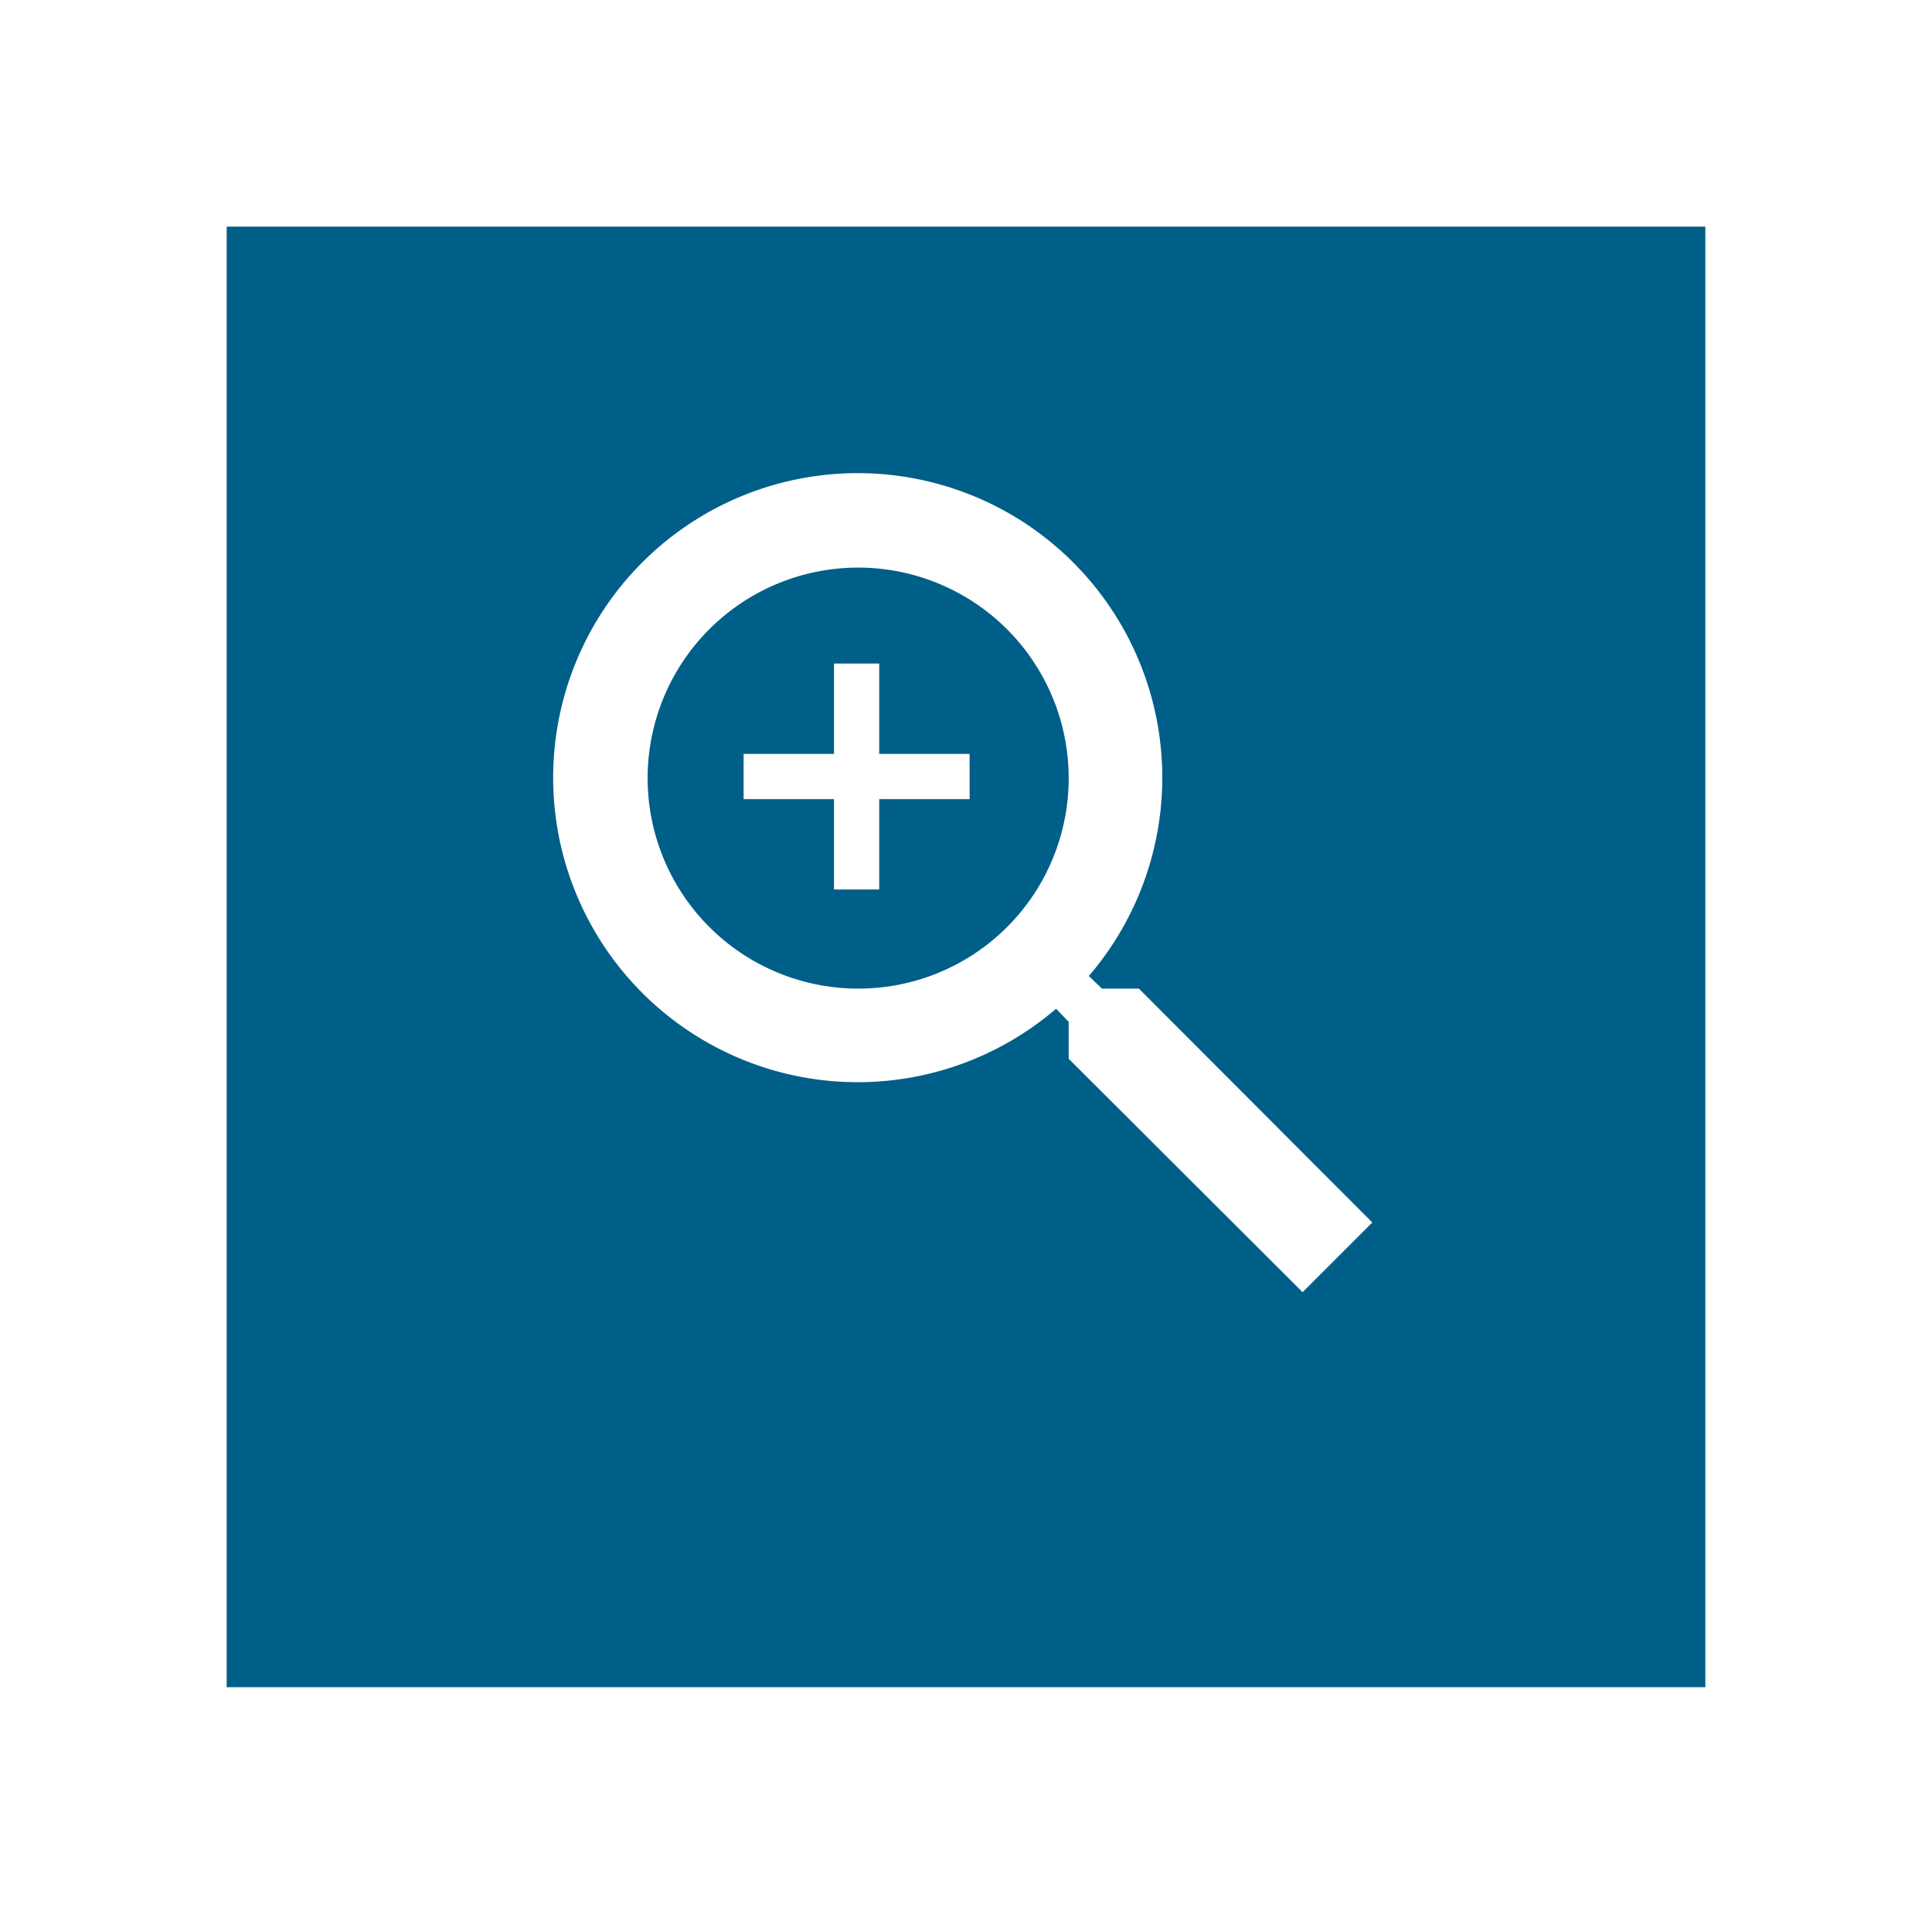 <svg xmlns="http://www.w3.org/2000/svg" xmlns:xlink="http://www.w3.org/1999/xlink" width="76.712" height="76" viewBox="0 0 76.712 76">
  <defs>
    <filter id="Rectangle_123" x="0" y="0" width="76.712" height="76" filterUnits="userSpaceOnUse">
      <feOffset dy="3" input="SourceAlpha"/>
      <feGaussianBlur stdDeviation="3" result="blur"/>
      <feFlood flood-opacity="0.161"/>
      <feComposite operator="in" in2="blur"/>
      <feComposite in="SourceGraphic"/>
    </filter>
  </defs>
  <g id="Component_21_23" data-name="Component 21 – 23" transform="translate(9 6)">
    <g transform="matrix(1, 0, 0, 1, -9, -6)" filter="url(#Rectangle_123)">
      <rect id="Rectangle_123-2" data-name="Rectangle 123" width="58.712" height="58" transform="translate(9 6)" fill="#005f88"/>
    </g>
    <g id="fullscreen_icon" transform="translate(10 9.978)">
      <rect id="Rectangle_133" data-name="Rectangle 133" width="39" height="39" transform="translate(0 -0.155)" fill="none"/>
      <g id="zoom_in_icon" transform="translate(0 -0.154)">
        <path id="Path_360" data-name="Path 360" d="M0,0H39V39H0Z" fill="none"/>
        <path id="Path_361" data-name="Path 361" d="M26.22,23.434H24.753l-.52-.5a12.093,12.093,0,1,0-1.3,1.3l.5.52V26.22l9.288,9.27,2.768-2.768Zm-11.146,0a8.359,8.359,0,1,1,8.359-8.359A8.348,8.348,0,0,1,15.075,23.434Z" fill="#fff"/>
        <path id="Path_362" data-name="Path 362" d="M15.974,12.384H12.384v3.589H10.589V12.384H7V10.589h3.589V7h1.795v3.589h3.589Z" transform="translate(3.526 3.526)" fill="#fff"/>
      </g>
    </g>
  </g>
</svg>
